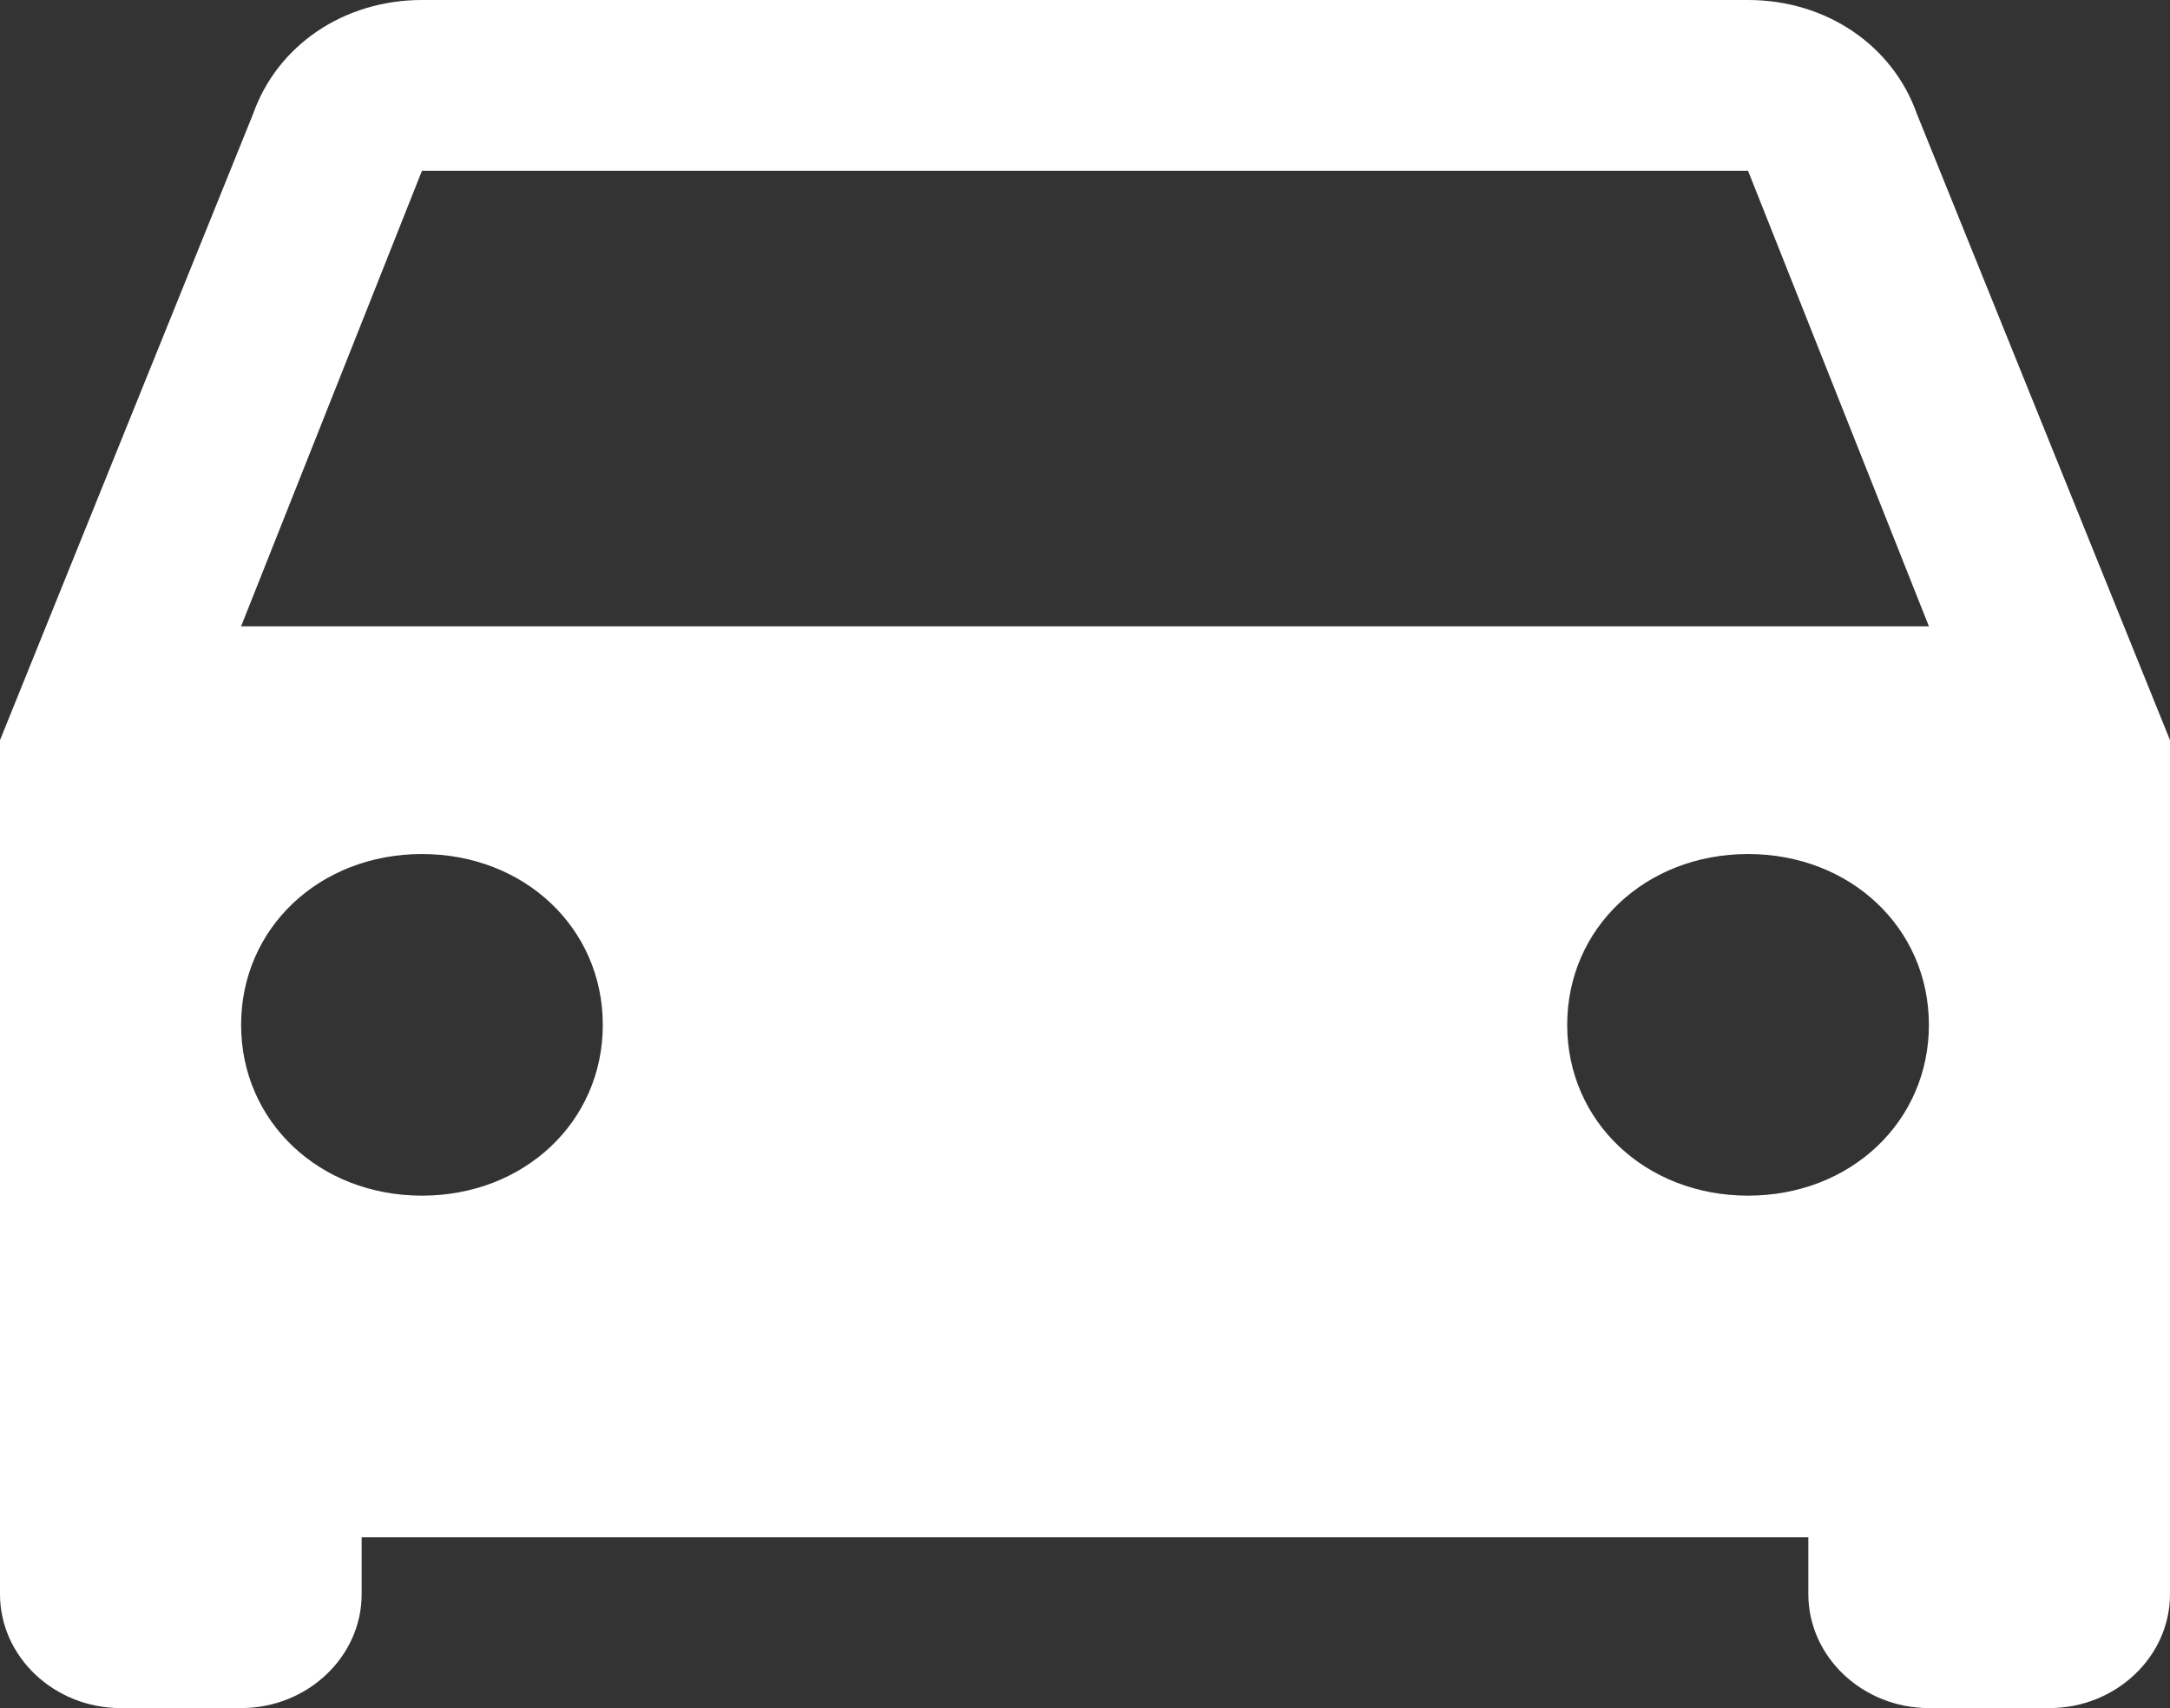 <svg xmlns="http://www.w3.org/2000/svg" width="47" height="37" viewBox="0 0 47 37" fill="none"><rect x="0" y="0" width="47" height="37" fill="#333333" stroke="none"/><path d="M41.518 2.467C40.995 0.986 39.559 0 37.861 0H9.139C7.441 0 6.005 0.986 5.482 2.467L0 16.033V34.533C0 35.889 1.175 37 2.611 37H5.222C6.658 37 7.833 35.889 7.833 34.533V33.3H39.167V34.533C39.167 35.889 40.342 37 41.778 37H44.389C45.825 37 47 35.889 47 34.533V16.033L41.518 2.467ZM9.139 25.9C6.921 25.9 5.222 24.297 5.222 22.2C5.222 20.103 6.921 18.5 9.139 18.5C11.357 18.5 13.056 20.103 13.056 22.2C13.056 24.297 11.357 25.9 9.139 25.9ZM37.861 25.9C35.643 25.9 33.944 24.297 33.944 22.2C33.944 20.103 35.643 18.5 37.861 18.5C40.08 18.5 41.778 20.103 41.778 22.2C41.778 24.297 40.08 25.9 37.861 25.9ZM5.222 13.567L9.139 3.7H37.861L41.778 13.567H5.222Z" fill="white"></path></svg>